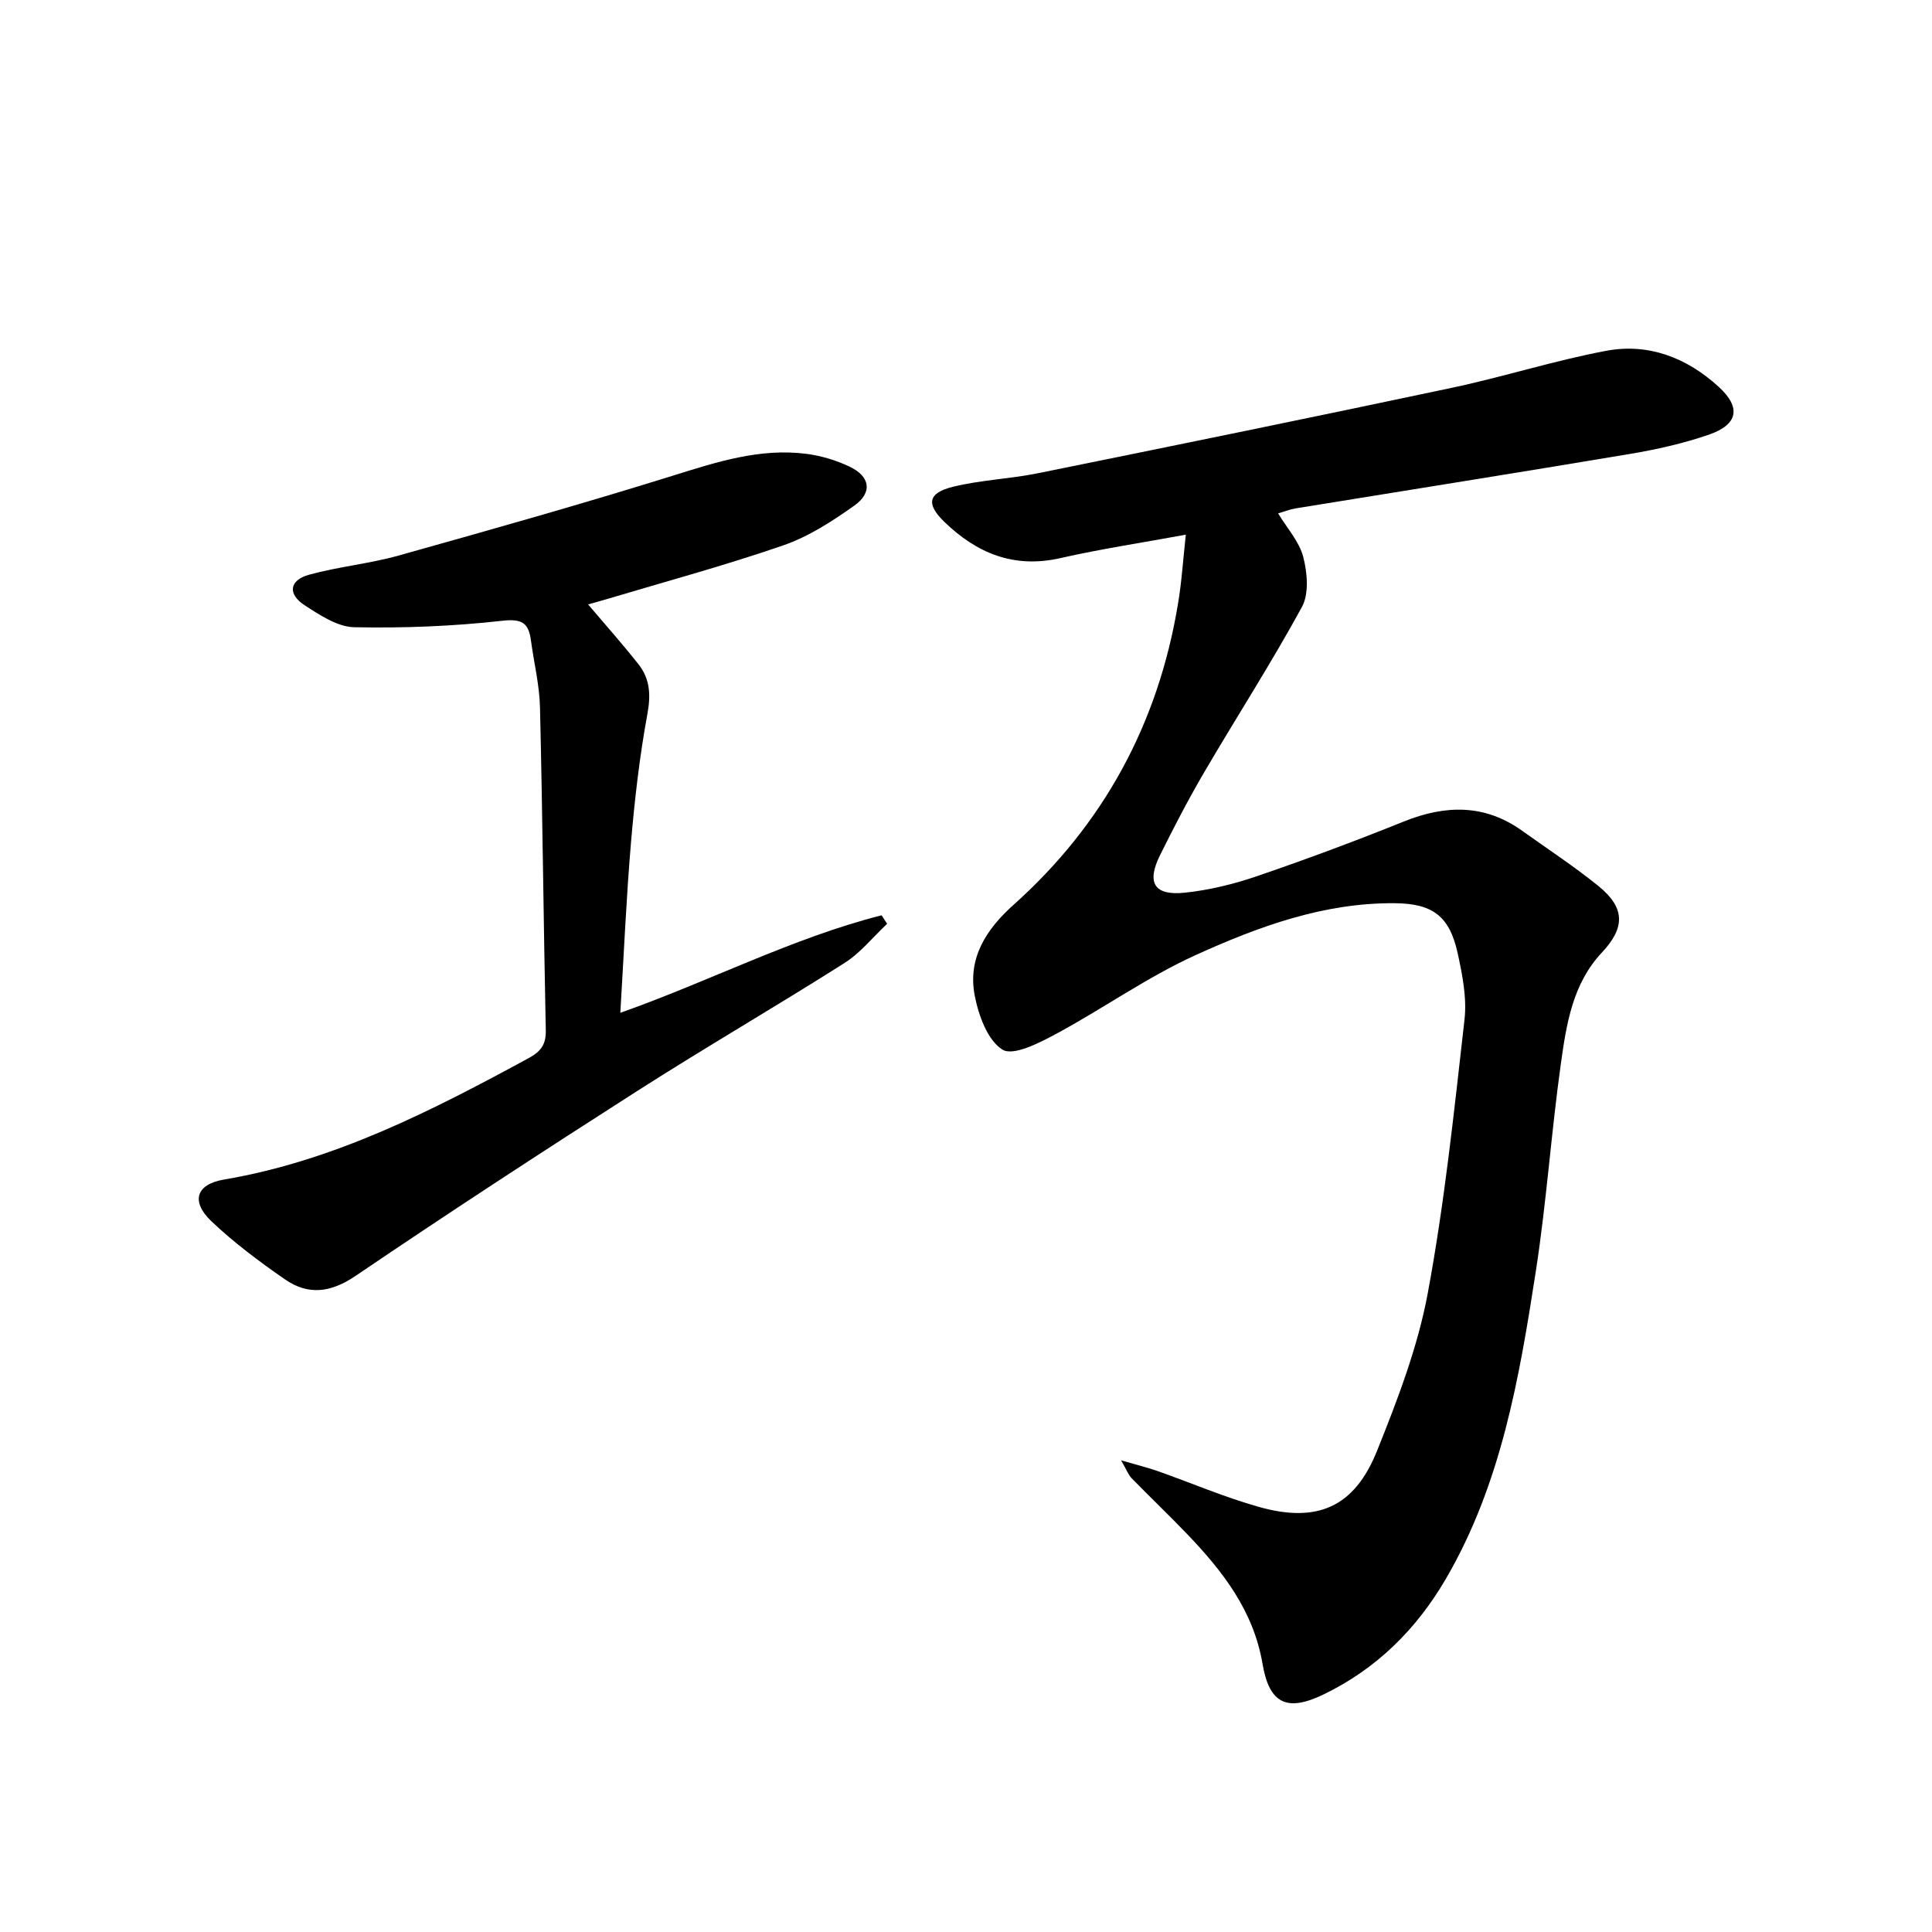 <svg enable-background="new 0 0 400 400" viewBox="0 0 400 400" xmlns="http://www.w3.org/2000/svg"><path d="m245.51 110.7c-9.09 1.67-17.6 2.95-25.97 4.85-9.62 2.19-17.31-1-24.04-7.52-3.77-3.66-3.4-5.96 1.77-7.24 5.75-1.42 11.79-1.63 17.62-2.81 28.6-5.8 57.2-11.64 85.75-17.7 10.7-2.27 21.18-5.64 31.91-7.65 8.79-1.65 16.73 1.45 23.31 7.48 4.64 4.25 4.02 7.78-2.05 9.88-5.3 1.83-10.85 3.07-16.39 4-23.06 3.87-46.16 7.52-69.25 11.28-1.14.19-2.23.64-3.55 1.02 1.86 3.08 4.38 5.84 5.21 9.04.84 3.26 1.21 7.6-.28 10.34-6.35 11.64-13.55 22.8-20.25 34.25-3.27 5.59-6.26 11.35-9.14 17.16-2.83 5.71-1.18 8.41 5.15 7.74 5.06-.53 10.15-1.78 14.97-3.43 10.19-3.49 20.31-7.25 30.3-11.28 8.64-3.48 16.78-3.69 24.59 1.91 5.27 3.77 10.71 7.33 15.74 11.4 5.62 4.54 5.57 8.66.72 13.82-6.04 6.43-7.33 14.81-8.47 22.99-2 14.3-2.98 28.75-5.19 43.01-3.4 21.98-7.15 43.96-18.6 63.61-6.1 10.47-14.41 18.7-25.39 23.99-7.55 3.64-11.19 1.88-12.59-6.37-1.85-10.9-8.17-19.09-15.49-26.74-3.8-3.97-7.78-7.76-11.62-11.69-.64-.65-.96-1.6-2.17-3.69 3.3.96 5.43 1.47 7.48 2.19 7.04 2.48 13.93 5.45 21.09 7.46 12.11 3.4 19.76.01 24.43-11.64 4.25-10.59 8.42-21.46 10.49-32.6 3.48-18.72 5.46-37.73 7.61-56.67.51-4.48-.44-9.27-1.42-13.76-1.69-7.68-5.19-10.26-13.01-10.33-14.67-.13-28.19 4.82-41.17 10.71-10.06 4.56-19.21 11.1-28.98 16.36-3.46 1.86-8.84 4.62-11.07 3.25-3.1-1.91-4.97-7.12-5.76-11.23-1.47-7.69 2.33-13.65 8.05-18.76 18.63-16.67 29.9-37.48 34.01-62.13.78-4.53 1.07-9.18 1.65-14.5z" fill="#000001"/><path d="m121.76 125.14c3.66 4.32 7.2 8.28 10.47 12.44 2.35 3 2.53 6.3 1.81 10.22-1.62 8.79-2.64 17.72-3.4 26.63-.98 11.53-1.47 23.11-2.21 35.26 18.57-6.56 35.6-15.48 54.09-20.19.38.59.76 1.17 1.15 1.76-2.92 2.73-5.49 6-8.81 8.11-14.17 8.99-28.7 17.41-42.84 26.45-19.61 12.54-39.12 25.26-58.39 38.33-5.19 3.52-9.82 4.06-14.66.71-5.3-3.67-10.53-7.58-15.2-12.01-4.31-4.1-3.18-7.65 2.57-8.63 22.86-3.87 43.06-14.26 63.1-25.14 2.49-1.35 3.62-2.77 3.56-5.74-.47-22.3-.67-44.6-1.2-66.9-.11-4.61-1.25-9.2-1.87-13.81-.48-3.59-1.75-4.57-5.91-4.11-10.16 1.14-20.45 1.55-30.67 1.34-3.48-.07-7.14-2.51-10.28-4.55-3.57-2.32-3.18-5.19.92-6.32 6.06-1.67 12.41-2.26 18.46-3.95 18.98-5.31 37.96-10.67 56.77-16.53 9.11-2.84 18.07-5.78 27.72-4.55 3.06.39 6.18 1.33 8.97 2.66 4.25 2.02 4.78 5.35.97 8.06-4.57 3.24-9.47 6.42-14.71 8.23-12.06 4.17-24.41 7.5-36.64 11.16-1.21.36-2.45.69-3.77 1.07z" fill="#000001"/></svg>